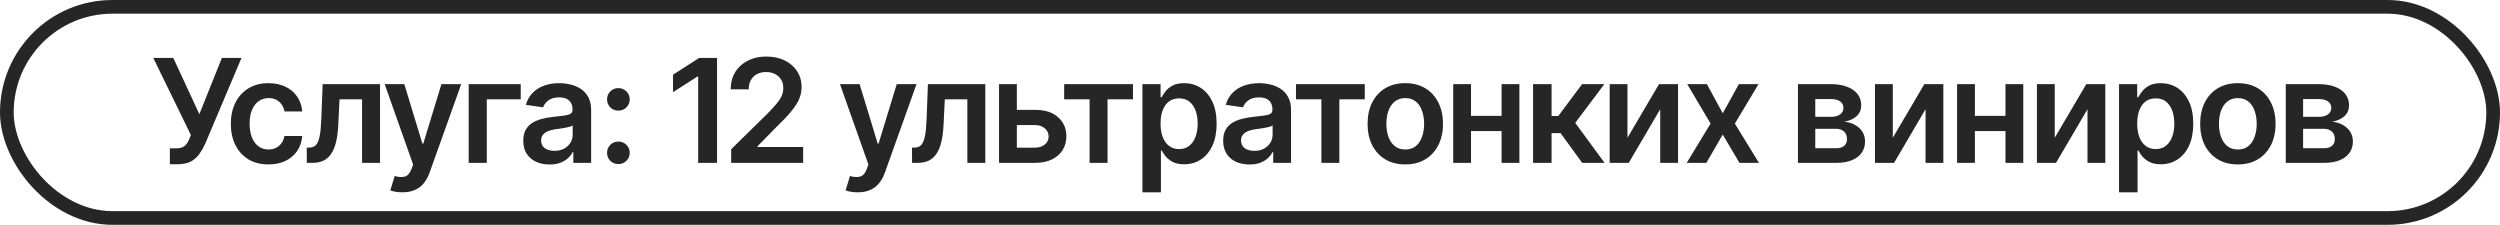 <?xml version="1.0" encoding="UTF-8"?> <svg xmlns="http://www.w3.org/2000/svg" width="278" height="25" viewBox="0 0 278 25" fill="none"><rect x="0.761" y="0.761" width="276.478" height="23.478" rx="11.739" stroke="#262626" stroke-width="1.522"></rect><path d="M18.887 18.268V16.498H19.553C20.007 16.498 20.341 16.402 20.555 16.209C20.774 16.01 20.944 15.747 21.064 15.418L21.228 15.018L17.047 6.445H19.271L22.168 12.693L24.673 6.445H26.85L22.833 15.95C22.651 16.363 22.437 16.744 22.191 17.093C21.951 17.443 21.635 17.728 21.244 17.947C20.852 18.161 20.346 18.268 19.725 18.268H18.887ZM29.857 18.284C28.985 18.284 28.236 18.093 27.61 17.712C26.983 17.326 26.503 16.793 26.169 16.115C25.835 15.436 25.668 14.656 25.668 13.774C25.668 12.881 25.837 12.095 26.177 11.417C26.516 10.738 26.999 10.208 27.625 9.827C28.252 9.441 28.99 9.248 29.841 9.248C30.556 9.248 31.188 9.378 31.736 9.639C32.284 9.9 32.72 10.268 33.044 10.743C33.373 11.213 33.56 11.764 33.607 12.395H31.634C31.582 12.114 31.48 11.86 31.329 11.636C31.177 11.412 30.979 11.234 30.734 11.104C30.494 10.973 30.207 10.908 29.872 10.908C29.45 10.908 29.079 11.023 28.761 11.252C28.448 11.477 28.202 11.8 28.025 12.223C27.847 12.646 27.758 13.152 27.758 13.742C27.758 14.337 27.845 14.851 28.017 15.285C28.189 15.713 28.434 16.044 28.753 16.279C29.071 16.509 29.445 16.624 29.872 16.624C30.327 16.624 30.71 16.491 31.023 16.224C31.342 15.958 31.546 15.59 31.634 15.12H33.607C33.56 15.741 33.378 16.29 33.059 16.765C32.741 17.24 32.31 17.613 31.767 17.884C31.224 18.151 30.588 18.284 29.857 18.284ZM34.116 18.111L34.109 16.412H34.398C34.706 16.412 34.949 16.318 35.127 16.13C35.309 15.942 35.447 15.619 35.541 15.159C35.635 14.695 35.698 14.055 35.729 13.241L35.878 9.357H42.26V18.111H40.263V11.049H37.757L37.616 13.883C37.58 14.609 37.499 15.238 37.374 15.77C37.248 16.303 37.068 16.744 36.833 17.093C36.604 17.438 36.317 17.694 35.972 17.861C35.628 18.028 35.22 18.111 34.751 18.111H34.116ZM44.757 21.384C44.475 21.39 44.215 21.369 43.974 21.322C43.739 21.28 43.549 21.23 43.403 21.173L43.888 19.568L43.99 19.599C44.408 19.709 44.763 19.716 45.055 19.622C45.352 19.529 45.59 19.244 45.767 18.769L45.94 18.299L42.776 9.357H44.961L46.973 15.974H47.067L49.087 9.357H51.288L47.78 19.168C47.618 19.633 47.404 20.03 47.138 20.358C46.871 20.693 46.543 20.946 46.151 21.118C45.76 21.296 45.295 21.384 44.757 21.384ZM57.904 9.357V11.049H54.13V18.111H52.118V9.357H57.904ZM61.122 18.291C60.564 18.291 60.062 18.192 59.619 17.994C59.175 17.79 58.825 17.493 58.569 17.101C58.314 16.71 58.186 16.227 58.186 15.653C58.186 15.162 58.277 14.755 58.46 14.431C58.643 14.108 58.891 13.849 59.204 13.656C59.522 13.463 59.88 13.317 60.276 13.218C60.673 13.113 61.083 13.04 61.506 12.998C62.023 12.941 62.44 12.891 62.759 12.85C63.077 12.808 63.307 12.74 63.448 12.646C63.594 12.552 63.667 12.406 63.667 12.207V12.168C63.667 11.745 63.542 11.417 63.291 11.182C63.04 10.947 62.675 10.829 62.195 10.829C61.688 10.829 61.286 10.939 60.989 11.158C60.697 11.377 60.498 11.636 60.394 11.934L58.476 11.659C58.627 11.127 58.877 10.683 59.227 10.328C59.577 9.968 60.002 9.699 60.504 9.522C61.01 9.339 61.568 9.248 62.179 9.248C62.597 9.248 63.014 9.297 63.432 9.397C63.849 9.49 64.233 9.652 64.583 9.882C64.933 10.112 65.212 10.42 65.421 10.806C65.63 11.192 65.734 11.675 65.734 12.255V18.111H63.753V16.905H63.69C63.565 17.146 63.388 17.373 63.158 17.587C62.933 17.796 62.652 17.965 62.312 18.096C61.978 18.226 61.581 18.291 61.122 18.291ZM61.647 16.772C62.064 16.772 62.425 16.692 62.727 16.53C63.03 16.363 63.265 16.143 63.432 15.872C63.599 15.595 63.682 15.295 63.682 14.972V13.946C63.615 13.998 63.505 14.048 63.354 14.095C63.202 14.136 63.03 14.175 62.837 14.212C62.644 14.248 62.453 14.28 62.265 14.306C62.083 14.332 61.923 14.353 61.788 14.369C61.48 14.41 61.203 14.481 60.958 14.58C60.718 14.674 60.527 14.805 60.386 14.972C60.245 15.139 60.175 15.355 60.175 15.621C60.175 16.002 60.313 16.29 60.59 16.483C60.866 16.676 61.219 16.772 61.647 16.772ZM68.764 18.244C68.409 18.244 68.109 18.124 67.864 17.884C67.624 17.639 67.504 17.341 67.504 16.992C67.504 16.642 67.624 16.347 67.864 16.107C68.109 15.861 68.409 15.739 68.764 15.739C69.119 15.739 69.417 15.861 69.657 16.107C69.902 16.347 70.025 16.642 70.025 16.992C70.025 17.341 69.902 17.639 69.657 17.884C69.417 18.124 69.119 18.244 68.764 18.244ZM68.764 12.302C68.409 12.302 68.109 12.181 67.864 11.941C67.624 11.696 67.504 11.398 67.504 11.049C67.504 10.699 67.624 10.404 67.864 10.164C68.109 9.919 68.409 9.796 68.764 9.796C69.119 9.796 69.417 9.919 69.657 10.164C69.902 10.404 70.025 10.699 70.025 11.049C70.025 11.398 69.902 11.696 69.657 11.941C69.417 12.181 69.119 12.302 68.764 12.302ZM79.734 6.445V18.111H77.636V8.504H77.565L74.84 10.25V8.308L77.737 6.445H79.734ZM81.308 18.111V16.592L85.364 12.615C85.745 12.223 86.063 11.876 86.319 11.573C86.58 11.271 86.776 10.978 86.906 10.696C87.037 10.409 87.102 10.104 87.102 9.78C87.102 9.415 87.019 9.099 86.852 8.833C86.684 8.567 86.455 8.363 86.162 8.222C85.875 8.081 85.546 8.011 85.176 8.011C84.79 8.011 84.453 8.089 84.166 8.246C83.879 8.402 83.654 8.624 83.492 8.911C83.336 9.198 83.257 9.54 83.257 9.937H81.253C81.253 9.201 81.42 8.561 81.754 8.018C82.094 7.47 82.561 7.045 83.156 6.742C83.751 6.439 84.432 6.288 85.199 6.288C85.988 6.288 86.677 6.434 87.266 6.726C87.856 7.019 88.316 7.421 88.645 7.932C88.973 8.439 89.138 9.018 89.138 9.671C89.138 10.109 89.054 10.54 88.887 10.963C88.72 11.38 88.425 11.847 88.002 12.364C87.585 12.876 86.998 13.494 86.241 14.22L84.236 16.263V16.35H89.31V18.111H81.308ZM95.386 21.384C95.104 21.39 94.843 21.369 94.603 21.322C94.368 21.28 94.178 21.23 94.032 21.173L94.517 19.568L94.619 19.599C95.037 19.709 95.391 19.716 95.684 19.622C95.981 19.529 96.219 19.244 96.396 18.769L96.569 18.299L93.405 9.357H95.59L97.602 15.974H97.696L99.716 9.357H101.916L98.409 19.168C98.247 19.633 98.033 20.03 97.766 20.358C97.5 20.693 97.171 20.946 96.78 21.118C96.388 21.296 95.924 21.384 95.386 21.384ZM101.423 18.111L101.415 16.412H101.705C102.013 16.412 102.256 16.318 102.433 16.13C102.616 15.942 102.754 15.619 102.848 15.159C102.942 14.695 103.005 14.055 103.036 13.241L103.185 9.357H109.566V18.111H107.57V11.049H105.064L104.923 13.883C104.887 14.609 104.806 15.238 104.68 15.77C104.555 16.303 104.375 16.744 104.14 17.093C103.91 17.438 103.623 17.694 103.279 17.861C102.934 18.028 102.527 18.111 102.057 18.111H101.423ZM112.495 12.215H115.071C116.183 12.21 117.044 12.482 117.655 13.03C118.271 13.572 118.579 14.283 118.579 15.159C118.579 15.734 118.44 16.243 118.164 16.686C117.887 17.13 117.488 17.48 116.966 17.735C116.444 17.986 115.812 18.111 115.071 18.111H111.093V9.357H113.074V16.42H115.071C115.515 16.42 115.88 16.308 116.167 16.083C116.459 15.854 116.606 15.556 116.606 15.191C116.606 14.81 116.459 14.499 116.167 14.259C115.88 14.019 115.515 13.901 115.071 13.907H112.495V12.215ZM118.336 11.049V9.357H125.986V11.049H123.159V18.111H121.163V11.049H118.336ZM127.035 21.384V9.357H129.055V10.806H129.181C129.285 10.597 129.434 10.373 129.627 10.133C129.82 9.887 130.081 9.678 130.41 9.506C130.744 9.334 131.169 9.248 131.686 9.248C132.36 9.248 132.968 9.42 133.511 9.765C134.053 10.109 134.484 10.615 134.802 11.284C135.126 11.952 135.288 12.774 135.288 13.75C135.288 14.71 135.131 15.527 134.818 16.201C134.505 16.874 134.074 17.388 133.526 17.743C132.983 18.093 132.367 18.268 131.678 18.268C131.182 18.268 130.767 18.184 130.433 18.017C130.104 17.845 129.838 17.642 129.635 17.407C129.436 17.166 129.285 16.939 129.181 16.725H129.094V21.384H127.035ZM131.115 16.577C131.569 16.577 131.947 16.454 132.25 16.209C132.558 15.963 132.79 15.627 132.947 15.199C133.103 14.771 133.182 14.285 133.182 13.742C133.182 13.199 133.103 12.716 132.947 12.294C132.79 11.871 132.56 11.539 132.258 11.299C131.955 11.059 131.574 10.939 131.115 10.939C130.671 10.939 130.295 11.054 129.987 11.284C129.684 11.513 129.452 11.839 129.29 12.262C129.134 12.68 129.055 13.173 129.055 13.742C129.055 14.306 129.134 14.802 129.29 15.23C129.452 15.653 129.687 15.984 129.995 16.224C130.303 16.459 130.676 16.577 131.115 16.577ZM138.952 18.291C138.394 18.291 137.893 18.192 137.449 17.994C137.005 17.79 136.656 17.493 136.4 17.101C136.144 16.71 136.016 16.227 136.016 15.653C136.016 15.162 136.107 14.755 136.29 14.431C136.473 14.108 136.721 13.849 137.034 13.656C137.352 13.463 137.71 13.317 138.107 13.218C138.503 13.113 138.913 13.04 139.336 12.998C139.853 12.941 140.27 12.891 140.589 12.85C140.907 12.808 141.137 12.74 141.278 12.646C141.424 12.552 141.497 12.406 141.497 12.207V12.168C141.497 11.745 141.372 11.417 141.121 11.182C140.871 10.947 140.505 10.829 140.025 10.829C139.519 10.829 139.117 10.939 138.819 11.158C138.527 11.377 138.329 11.636 138.224 11.934L136.306 11.659C136.457 11.127 136.708 10.683 137.058 10.328C137.407 9.968 137.833 9.699 138.334 9.522C138.84 9.339 139.399 9.248 140.009 9.248C140.427 9.248 140.845 9.297 141.262 9.397C141.68 9.49 142.063 9.652 142.413 9.882C142.763 10.112 143.042 10.42 143.251 10.806C143.46 11.192 143.564 11.675 143.564 12.255V18.111H141.583V16.905H141.521C141.395 17.146 141.218 17.373 140.988 17.587C140.764 17.796 140.482 17.965 140.143 18.096C139.808 18.226 139.412 18.291 138.952 18.291ZM139.477 16.772C139.895 16.772 140.255 16.692 140.558 16.53C140.86 16.363 141.095 16.143 141.262 15.872C141.429 15.595 141.513 15.295 141.513 14.972V13.946C141.445 13.998 141.335 14.048 141.184 14.095C141.033 14.136 140.86 14.175 140.667 14.212C140.474 14.248 140.283 14.28 140.096 14.306C139.913 14.332 139.754 14.353 139.618 14.369C139.31 14.41 139.033 14.481 138.788 14.58C138.548 14.674 138.357 14.805 138.216 14.972C138.075 15.139 138.005 15.355 138.005 15.621C138.005 16.002 138.143 16.29 138.42 16.483C138.697 16.676 139.049 16.772 139.477 16.772ZM144.112 11.049V9.357H151.762V11.049H148.936V18.111H146.939V11.049H144.112ZM156.265 18.284C155.408 18.284 154.667 18.096 154.041 17.72C153.414 17.344 152.929 16.817 152.584 16.138C152.245 15.46 152.075 14.671 152.075 13.774C152.075 12.87 152.245 12.08 152.584 11.401C152.929 10.717 153.414 10.187 154.041 9.812C154.667 9.436 155.408 9.248 156.265 9.248C157.121 9.248 157.862 9.436 158.488 9.812C159.115 10.187 159.6 10.717 159.945 11.401C160.289 12.08 160.461 12.87 160.461 13.774C160.461 14.671 160.289 15.46 159.945 16.138C159.6 16.817 159.115 17.344 158.488 17.72C157.862 18.096 157.121 18.284 156.265 18.284ZM156.265 16.624C156.74 16.624 157.131 16.498 157.439 16.248C157.747 15.992 157.977 15.648 158.128 15.214C158.285 14.781 158.363 14.301 158.363 13.774C158.363 13.236 158.285 12.75 158.128 12.317C157.977 11.884 157.747 11.542 157.439 11.291C157.131 11.036 156.74 10.908 156.265 10.908C155.8 10.908 155.411 11.036 155.098 11.291C154.785 11.542 154.55 11.884 154.393 12.317C154.242 12.75 154.166 13.236 154.166 13.774C154.166 14.301 154.242 14.781 154.393 15.214C154.55 15.648 154.785 15.992 155.098 16.248C155.411 16.498 155.8 16.624 156.265 16.624ZM167.595 12.881V14.572H162.951V12.881H167.595ZM163.578 9.357V18.111H161.597V9.357H163.578ZM168.957 9.357V18.111H166.976V9.357H168.957ZM170.476 18.111V9.357H172.535V12.896H173.287L175.926 9.357H178.4L175.166 13.664L178.431 18.111H175.941L173.538 14.807H172.535V18.111H170.476ZM180.976 15.316L184.484 9.357H186.598V18.111H184.617V12.145L181.117 18.111H178.995V9.357H180.976V15.316ZM189.808 9.357L191.57 12.599L193.363 9.357H195.548L192.917 13.742L195.595 18.111H193.426L191.57 14.964L189.746 18.111H187.561L190.215 13.742L187.624 9.357H189.808ZM199.932 18.111V9.357H203.605C204.638 9.363 205.455 9.574 206.056 9.992C206.661 10.404 206.964 10.978 206.964 11.714C206.964 12.21 206.794 12.612 206.455 12.92C206.116 13.223 205.656 13.429 205.077 13.539C205.531 13.575 205.93 13.693 206.275 13.891C206.625 14.084 206.899 14.337 207.097 14.65C207.295 14.964 207.394 15.326 207.394 15.739C207.394 16.219 207.267 16.639 207.011 17C206.76 17.354 206.395 17.628 205.915 17.822C205.44 18.015 204.858 18.111 204.169 18.111H199.932ZM201.859 16.483H204.169C204.55 16.488 204.847 16.402 205.061 16.224C205.28 16.042 205.387 15.794 205.382 15.48C205.387 15.12 205.28 14.838 205.061 14.635C204.847 14.426 204.55 14.322 204.169 14.322H201.859V16.483ZM201.859 12.991H203.644C204.061 12.985 204.39 12.894 204.63 12.716C204.871 12.539 204.991 12.296 204.991 11.988C204.991 11.68 204.868 11.443 204.623 11.276C204.377 11.104 204.038 11.017 203.605 11.017H201.859V12.991ZM210.48 15.316L213.987 9.357H216.101V18.111H214.12V12.145L210.62 18.111H208.499V9.357H210.48V15.316ZM223.626 12.881V14.572H218.983V12.881H223.626ZM219.609 9.357V18.111H217.628V9.357H219.609ZM224.988 9.357V18.111H223.008V9.357H224.988ZM228.489 15.316L231.996 9.357H234.11V18.111H232.129V12.145L228.629 18.111H226.508V9.357H228.489V15.316ZM235.637 21.384V9.357H237.657V10.806H237.783C237.887 10.597 238.036 10.373 238.229 10.133C238.422 9.887 238.683 9.678 239.012 9.506C239.346 9.334 239.772 9.248 240.288 9.248C240.962 9.248 241.57 9.42 242.113 9.765C242.656 10.109 243.086 10.615 243.405 11.284C243.728 11.952 243.89 12.774 243.89 13.75C243.89 14.71 243.734 15.527 243.42 16.201C243.107 16.874 242.676 17.388 242.128 17.743C241.585 18.093 240.97 18.268 240.28 18.268C239.785 18.268 239.37 18.184 239.036 18.017C238.707 17.845 238.44 17.642 238.237 17.407C238.039 17.166 237.887 16.939 237.783 16.725H237.697V21.384H235.637ZM239.717 16.577C240.171 16.577 240.549 16.454 240.852 16.209C241.16 15.963 241.392 15.627 241.549 15.199C241.706 14.771 241.784 14.285 241.784 13.742C241.784 13.199 241.706 12.716 241.549 12.294C241.392 11.871 241.163 11.539 240.86 11.299C240.557 11.059 240.176 10.939 239.717 10.939C239.273 10.939 238.897 11.054 238.589 11.284C238.286 11.513 238.054 11.839 237.892 12.262C237.736 12.68 237.657 13.173 237.657 13.742C237.657 14.306 237.736 14.802 237.892 15.23C238.054 15.653 238.289 15.984 238.597 16.224C238.905 16.459 239.278 16.577 239.717 16.577ZM248.847 18.284C247.99 18.284 247.249 18.096 246.623 17.72C245.996 17.344 245.511 16.817 245.166 16.138C244.827 15.46 244.657 14.671 244.657 13.774C244.657 12.87 244.827 12.08 245.166 11.401C245.511 10.717 245.996 10.187 246.623 9.812C247.249 9.436 247.99 9.248 248.847 9.248C249.703 9.248 250.444 9.436 251.07 9.812C251.697 10.187 252.182 10.717 252.527 11.401C252.871 12.08 253.043 12.87 253.043 13.774C253.043 14.671 252.871 15.46 252.527 16.138C252.182 16.817 251.697 17.344 251.07 17.72C250.444 18.096 249.703 18.284 248.847 18.284ZM248.847 16.624C249.322 16.624 249.713 16.498 250.021 16.248C250.329 15.992 250.559 15.648 250.71 15.214C250.867 14.781 250.945 14.301 250.945 13.774C250.945 13.236 250.867 12.75 250.71 12.317C250.559 11.884 250.329 11.542 250.021 11.291C249.713 11.036 249.322 10.908 248.847 10.908C248.382 10.908 247.993 11.036 247.68 11.291C247.367 11.542 247.132 11.884 246.975 12.317C246.824 12.75 246.748 13.236 246.748 13.774C246.748 14.301 246.824 14.781 246.975 15.214C247.132 15.648 247.367 15.992 247.68 16.248C247.993 16.498 248.382 16.624 248.847 16.624ZM254.179 18.111V9.357H257.851C258.885 9.363 259.702 9.574 260.302 9.992C260.907 10.404 261.21 10.978 261.21 11.714C261.21 12.21 261.04 12.612 260.701 12.92C260.362 13.223 259.903 13.429 259.323 13.539C259.777 13.575 260.177 13.693 260.521 13.891C260.871 14.084 261.145 14.337 261.343 14.65C261.542 14.964 261.641 15.326 261.641 15.739C261.641 16.219 261.513 16.639 261.257 17C261.007 17.354 260.641 17.628 260.161 17.822C259.686 18.015 259.104 18.111 258.415 18.111H254.179ZM256.105 16.483H258.415C258.796 16.488 259.093 16.402 259.307 16.224C259.527 16.042 259.634 15.794 259.628 15.48C259.634 15.12 259.527 14.838 259.307 14.635C259.093 14.426 258.796 14.322 258.415 14.322H256.105V16.483ZM256.105 12.991H257.89C258.308 12.985 258.637 12.894 258.877 12.716C259.117 12.539 259.237 12.296 259.237 11.988C259.237 11.68 259.114 11.443 258.869 11.276C258.624 11.104 258.284 11.017 257.851 11.017H256.105V12.991Z" fill="#262626"></path></svg> 